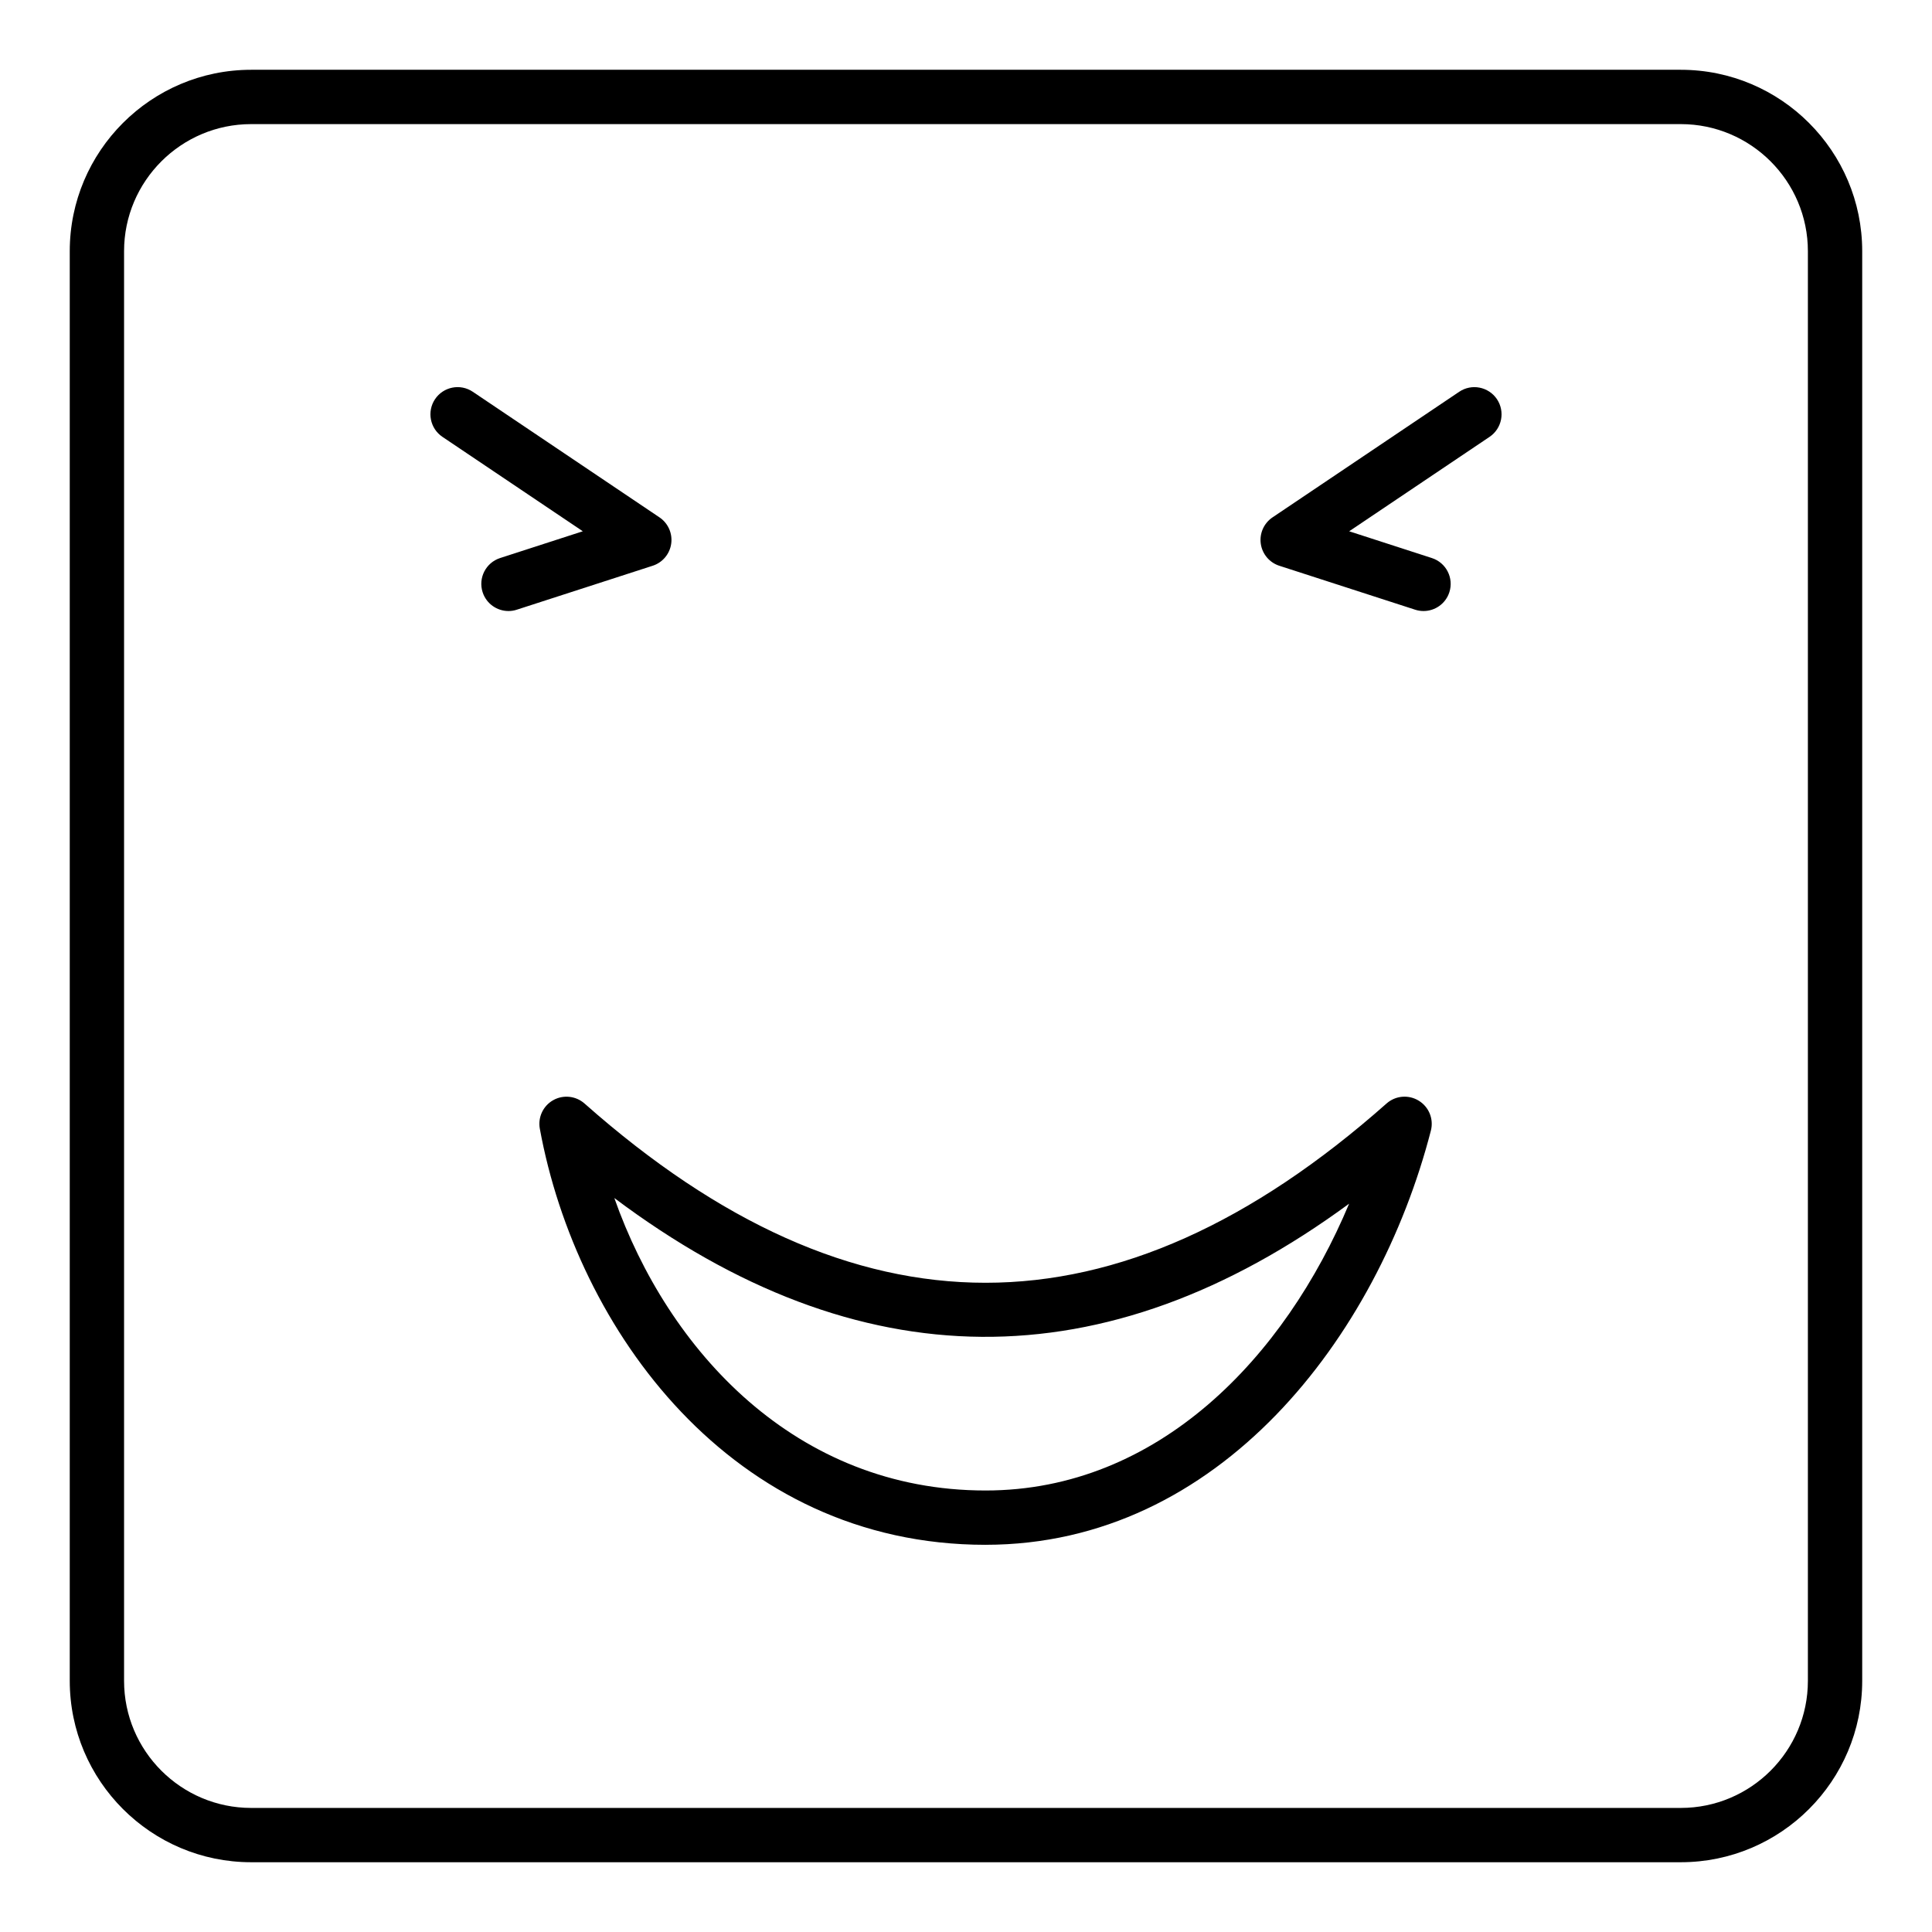 <?xml version="1.0" encoding="UTF-8"?>
<!-- Uploaded to: SVG Repo, www.svgrepo.com, Generator: SVG Repo Mixer Tools -->
<svg fill="#000000" width="800px" height="800px" version="1.1" viewBox="144 144 512 512" xmlns="http://www.w3.org/2000/svg">
 <g>
  <path d="m589.43 637.51h-378.87c-26.512 0-48.074-21.562-48.074-48.074v-378.87c0-26.512 21.562-48.074 48.074-48.074h378.87c26.512 0 48.074 21.562 48.074 48.074v378.87c0 26.512-21.562 48.074-48.074 48.074zm-378.87-460.62c-18.566 0-33.68 15.113-33.68 33.68v378.87c0 18.57 15.113 33.68 33.68 33.68h378.87c18.57 0 33.68-15.109 33.68-33.68v-378.87c0-18.566-15.109-33.68-33.68-33.68z"/>
  <path d="m521.25 305.93c-0.73 0-1.477-0.113-2.215-0.352l-36-11.645c-2.621-0.844-4.527-3.113-4.914-5.84-0.387-2.734 0.824-5.441 3.106-6.981l49.48-33.289c3.309-2.234 7.773-1.328 9.996 1.953 2.215 3.305 1.344 7.773-1.953 9.996l-37.203 25.023 21.914 7.094c3.781 1.223 5.856 5.277 4.633 9.059-0.984 3.051-3.809 4.981-6.844 4.981z"/>
  <path d="m278.75 305.93c-3.035 0-5.863-1.934-6.848-4.984-1.223-3.781 0.852-7.836 4.633-9.059l21.914-7.094-37.203-25.023c-3.297-2.223-4.168-6.691-1.953-9.996 2.223-3.297 6.691-4.176 9.996-1.953l49.48 33.289c2.285 1.539 3.492 4.246 3.106 6.981-0.387 2.727-2.293 4.996-4.914 5.84l-36 11.645c-0.738 0.246-1.48 0.355-2.211 0.355z"/>
  <path d="m405.18 553.39c-67.297 0-108.4-57.156-118.12-110.27-0.555-3.016 0.871-6.059 3.543-7.562s6.004-1.145 8.309 0.887c71.5 63.336 141.02 63.34 212.54-0.008 2.367-2.102 5.828-2.398 8.527-0.746 2.707 1.652 4.008 4.871 3.219 7.934-14.098 54.637-56.055 109.76-118.02 109.76zm-98.375-91.898c14.219 40.352 47.992 77.504 98.375 77.504 45.777 0 79.34-35.367 96.348-76.008-64.707 47.543-130.03 47.051-194.72-1.496z"/>
 </g>
</svg>